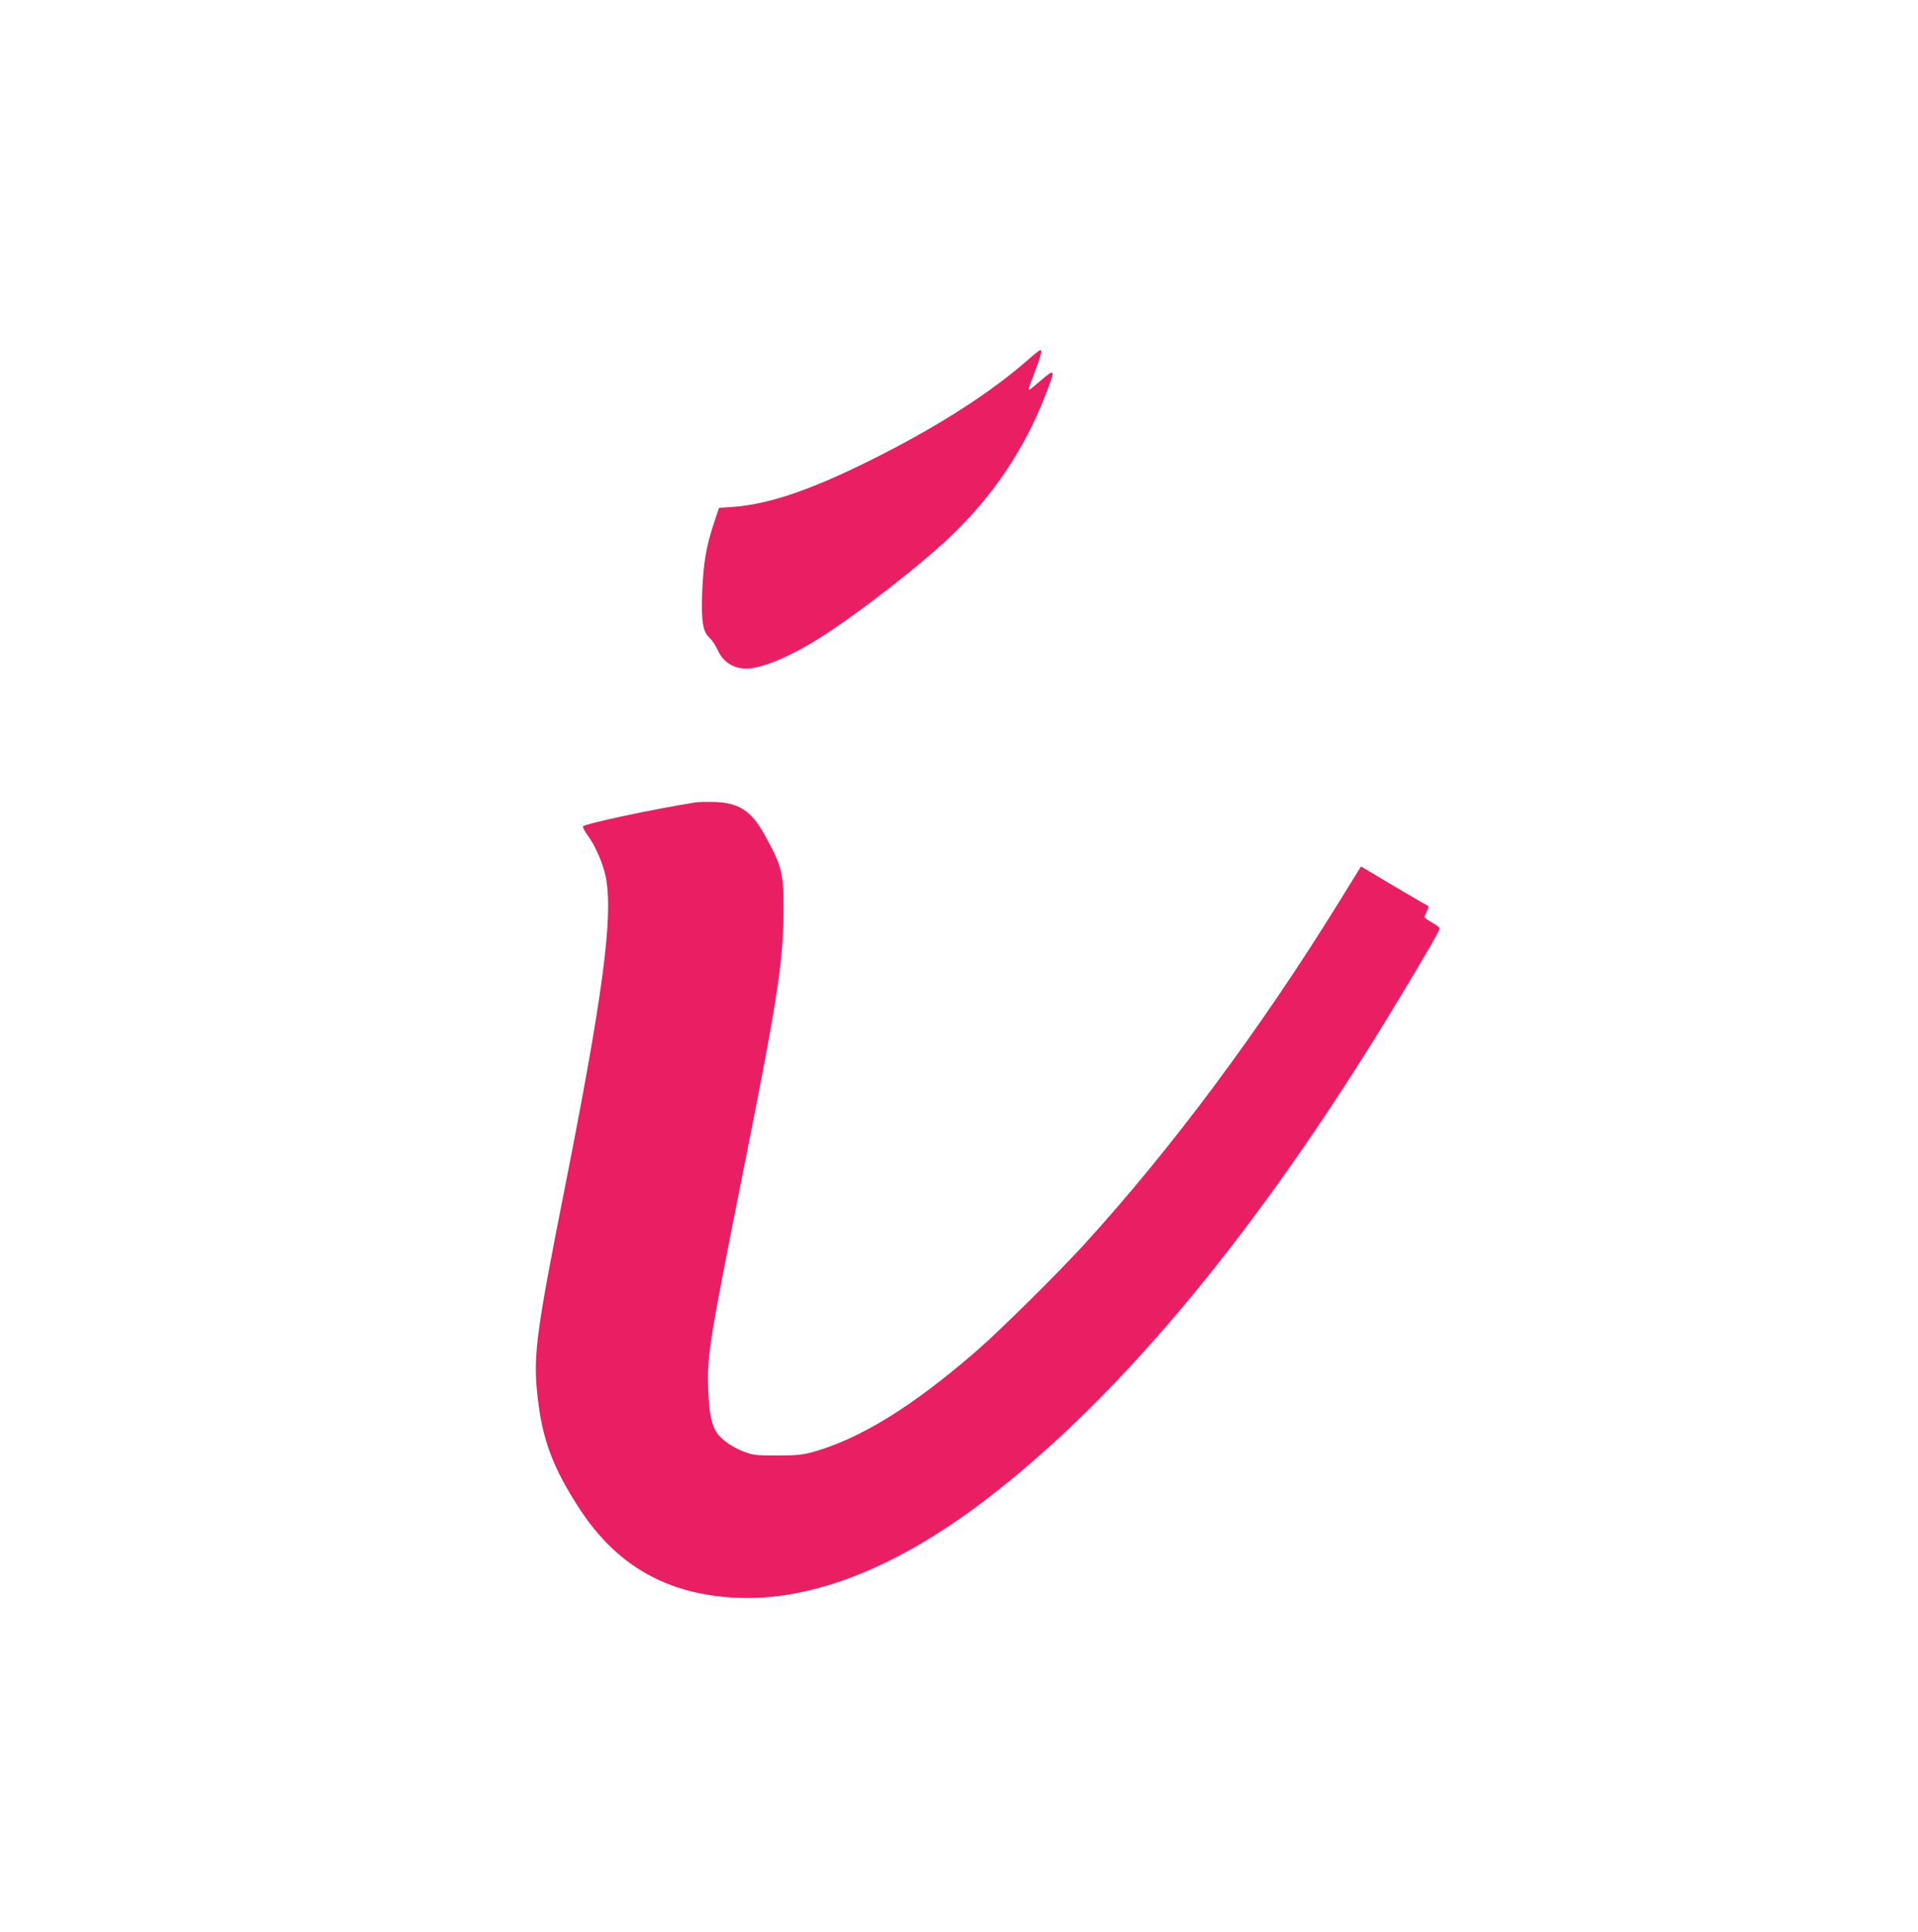 <?xml version="1.0" standalone="no"?>
<!DOCTYPE svg PUBLIC "-//W3C//DTD SVG 20010904//EN"
 "http://www.w3.org/TR/2001/REC-SVG-20010904/DTD/svg10.dtd">
<svg version="1.0" xmlns="http://www.w3.org/2000/svg"
 width="1271pt" height="1280pt" viewBox="0 0 1271 1280"
 preserveAspectRatio="xMidYMid meet">
<g transform="translate(0,1280) scale(0.1,-0.1)"
fill="#e91e63" stroke="none">
<path d="M6810 10414 c-236 -207 -564 -420 -965 -625 -440 -225 -738 -330
-990 -348 l-90 -6 -32 -95 c-54 -161 -73 -277 -80 -471 -6 -196 4 -254 53
-300 15 -13 36 -47 49 -74 35 -80 104 -125 191 -125 99 0 283 76 477 197 262
165 687 495 891 693 271 262 474 566 609 910 73 187 72 192 -22 112 -99 -84
-95 -84 -66 -6 62 162 74 204 58 204 -5 0 -42 -30 -83 -66z"/>
<path d="M4615 7484 c-277 -43 -745 -143 -752 -160 -2 -6 12 -33 32 -60 51
-69 103 -190 120 -279 50 -258 -21 -789 -275 -2070 -183 -925 -206 -1088 -181
-1339 30 -305 101 -498 286 -780 246 -374 582 -563 1040 -583 495 -22 1057
199 1645 648 903 688 1829 1809 2731 3304 187 310 279 469 279 483 0 6 -22 23
-50 39 -27 15 -50 32 -50 36 0 4 7 22 16 40 9 17 13 32 8 34 -5 2 -107 61
-227 132 l-218 130 -23 -37 c-12 -20 -72 -116 -131 -212 -520 -840 -1106
-1626 -1680 -2255 -173 -190 -559 -572 -716 -708 -425 -369 -772 -582 -1086
-669 -64 -18 -106 -22 -233 -22 -143 0 -160 2 -222 26 -76 29 -145 77 -178
125 -35 51 -51 129 -57 280 -9 228 5 315 232 1453 228 1142 266 1390 267 1730
1 246 -10 291 -126 500 -87 157 -169 211 -331 216 -49 1 -103 0 -120 -2z"/>
</g>
</svg>
